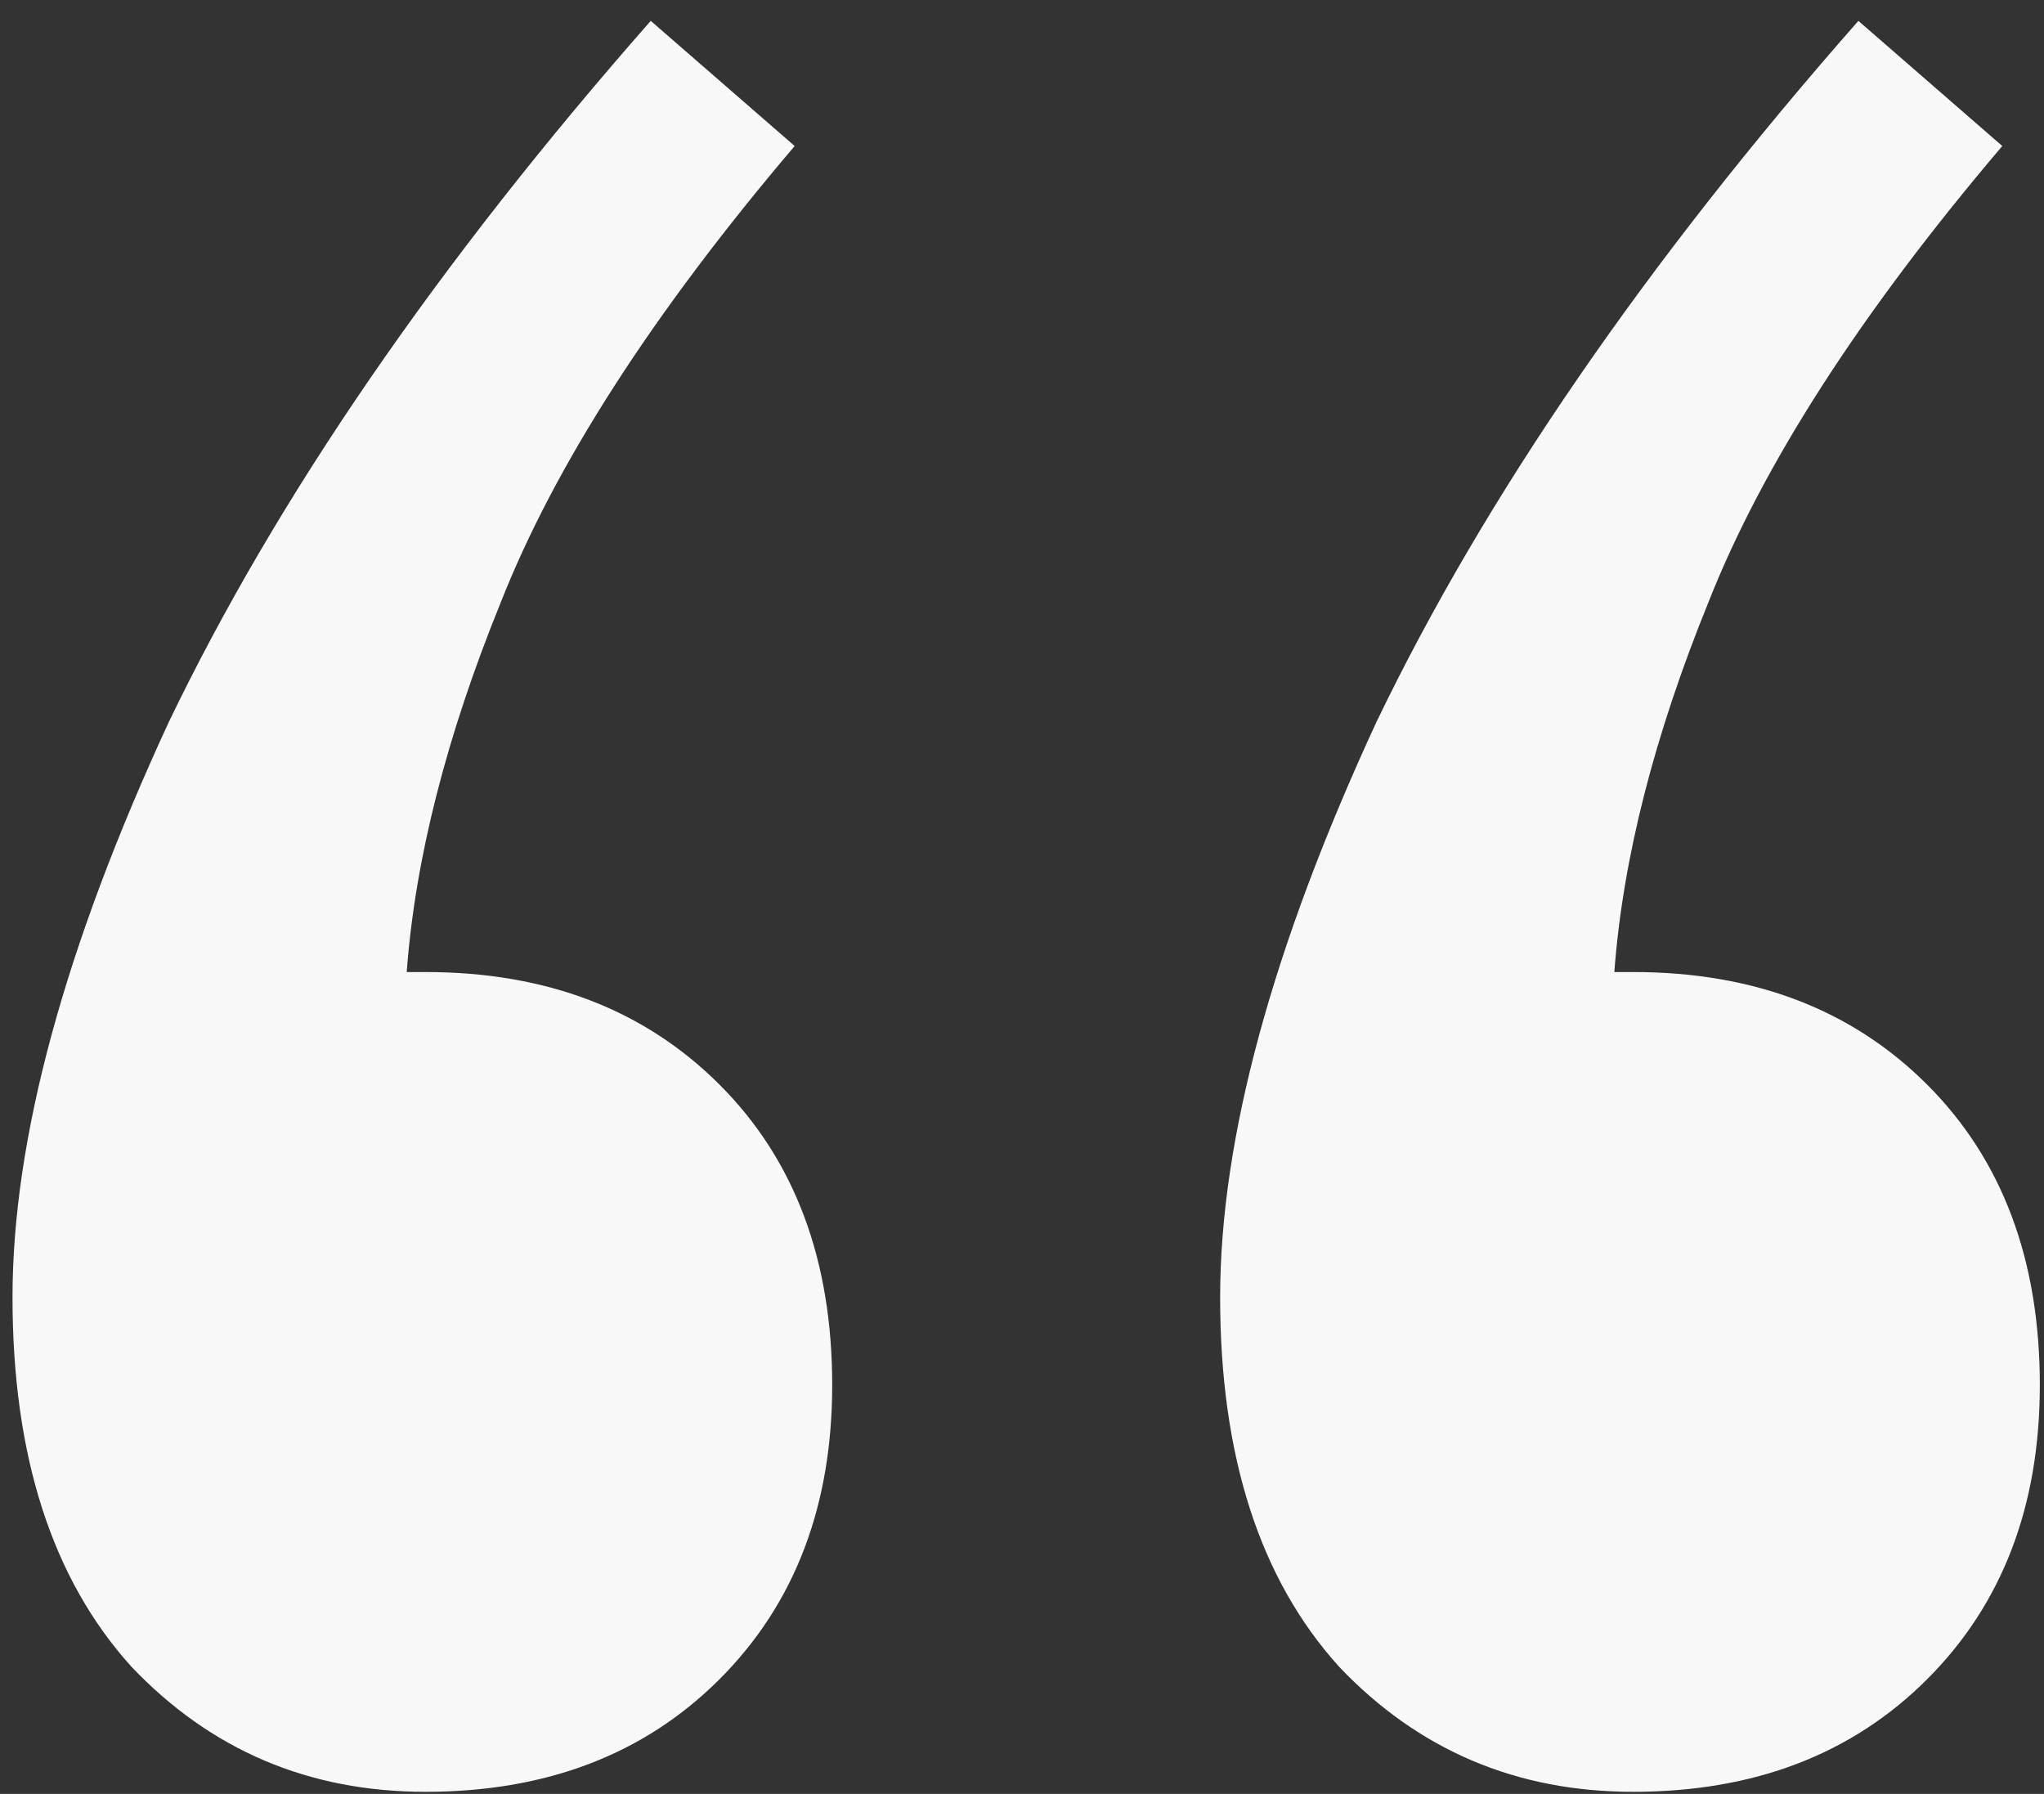 <?xml version="1.0" encoding="UTF-8"?> <svg xmlns="http://www.w3.org/2000/svg" width="49" height="43" viewBox="0 0 49 43" fill="none"><rect x="0" y="0" width="49" height="43" fill="#333333" stroke="none"/><path d="M48.9 33.2C48.9 36.1 48 38.45 46.2 40.25C44.4 42.05 42.05 42.95 39.15 42.95C36.35 42.95 34 41.95 32.1 39.95C30.2 37.85 29.25 34.9 29.25 31.1C29.25 27.3 30.5 22.7 33 17.3C35.6 11.9 39.45 6.3 44.55 0.5L48 3.5C44.6 7.5 42.25 11.15 40.95 14.45C39.65 17.65 38.9 20.6 38.7 23.3H39.15C42.05 23.3 44.4 24.2 46.2 26C48 27.8 48.9 30.2 48.9 33.2ZM19.95 33.2C19.95 36.1 19.05 38.45 17.25 40.25C15.45 42.05 13.1 42.95 10.2 42.95C7.4 42.95 5.05 41.95 3.15 39.95C1.25 37.85 0.3 34.9 0.3 31.1C0.3 27.3 1.55 22.7 4.05 17.3C6.65 11.9 10.5 6.3 15.6 0.5L19.05 3.5C15.65 7.5 13.3 11.15 12 14.45C10.7 17.65 9.95 20.6 9.75 23.3H10.2C13.1 23.3 15.45 24.2 17.25 26C19.05 27.8 19.95 30.2 19.95 33.2Z" fill="#F8F8F8"></path></svg> 